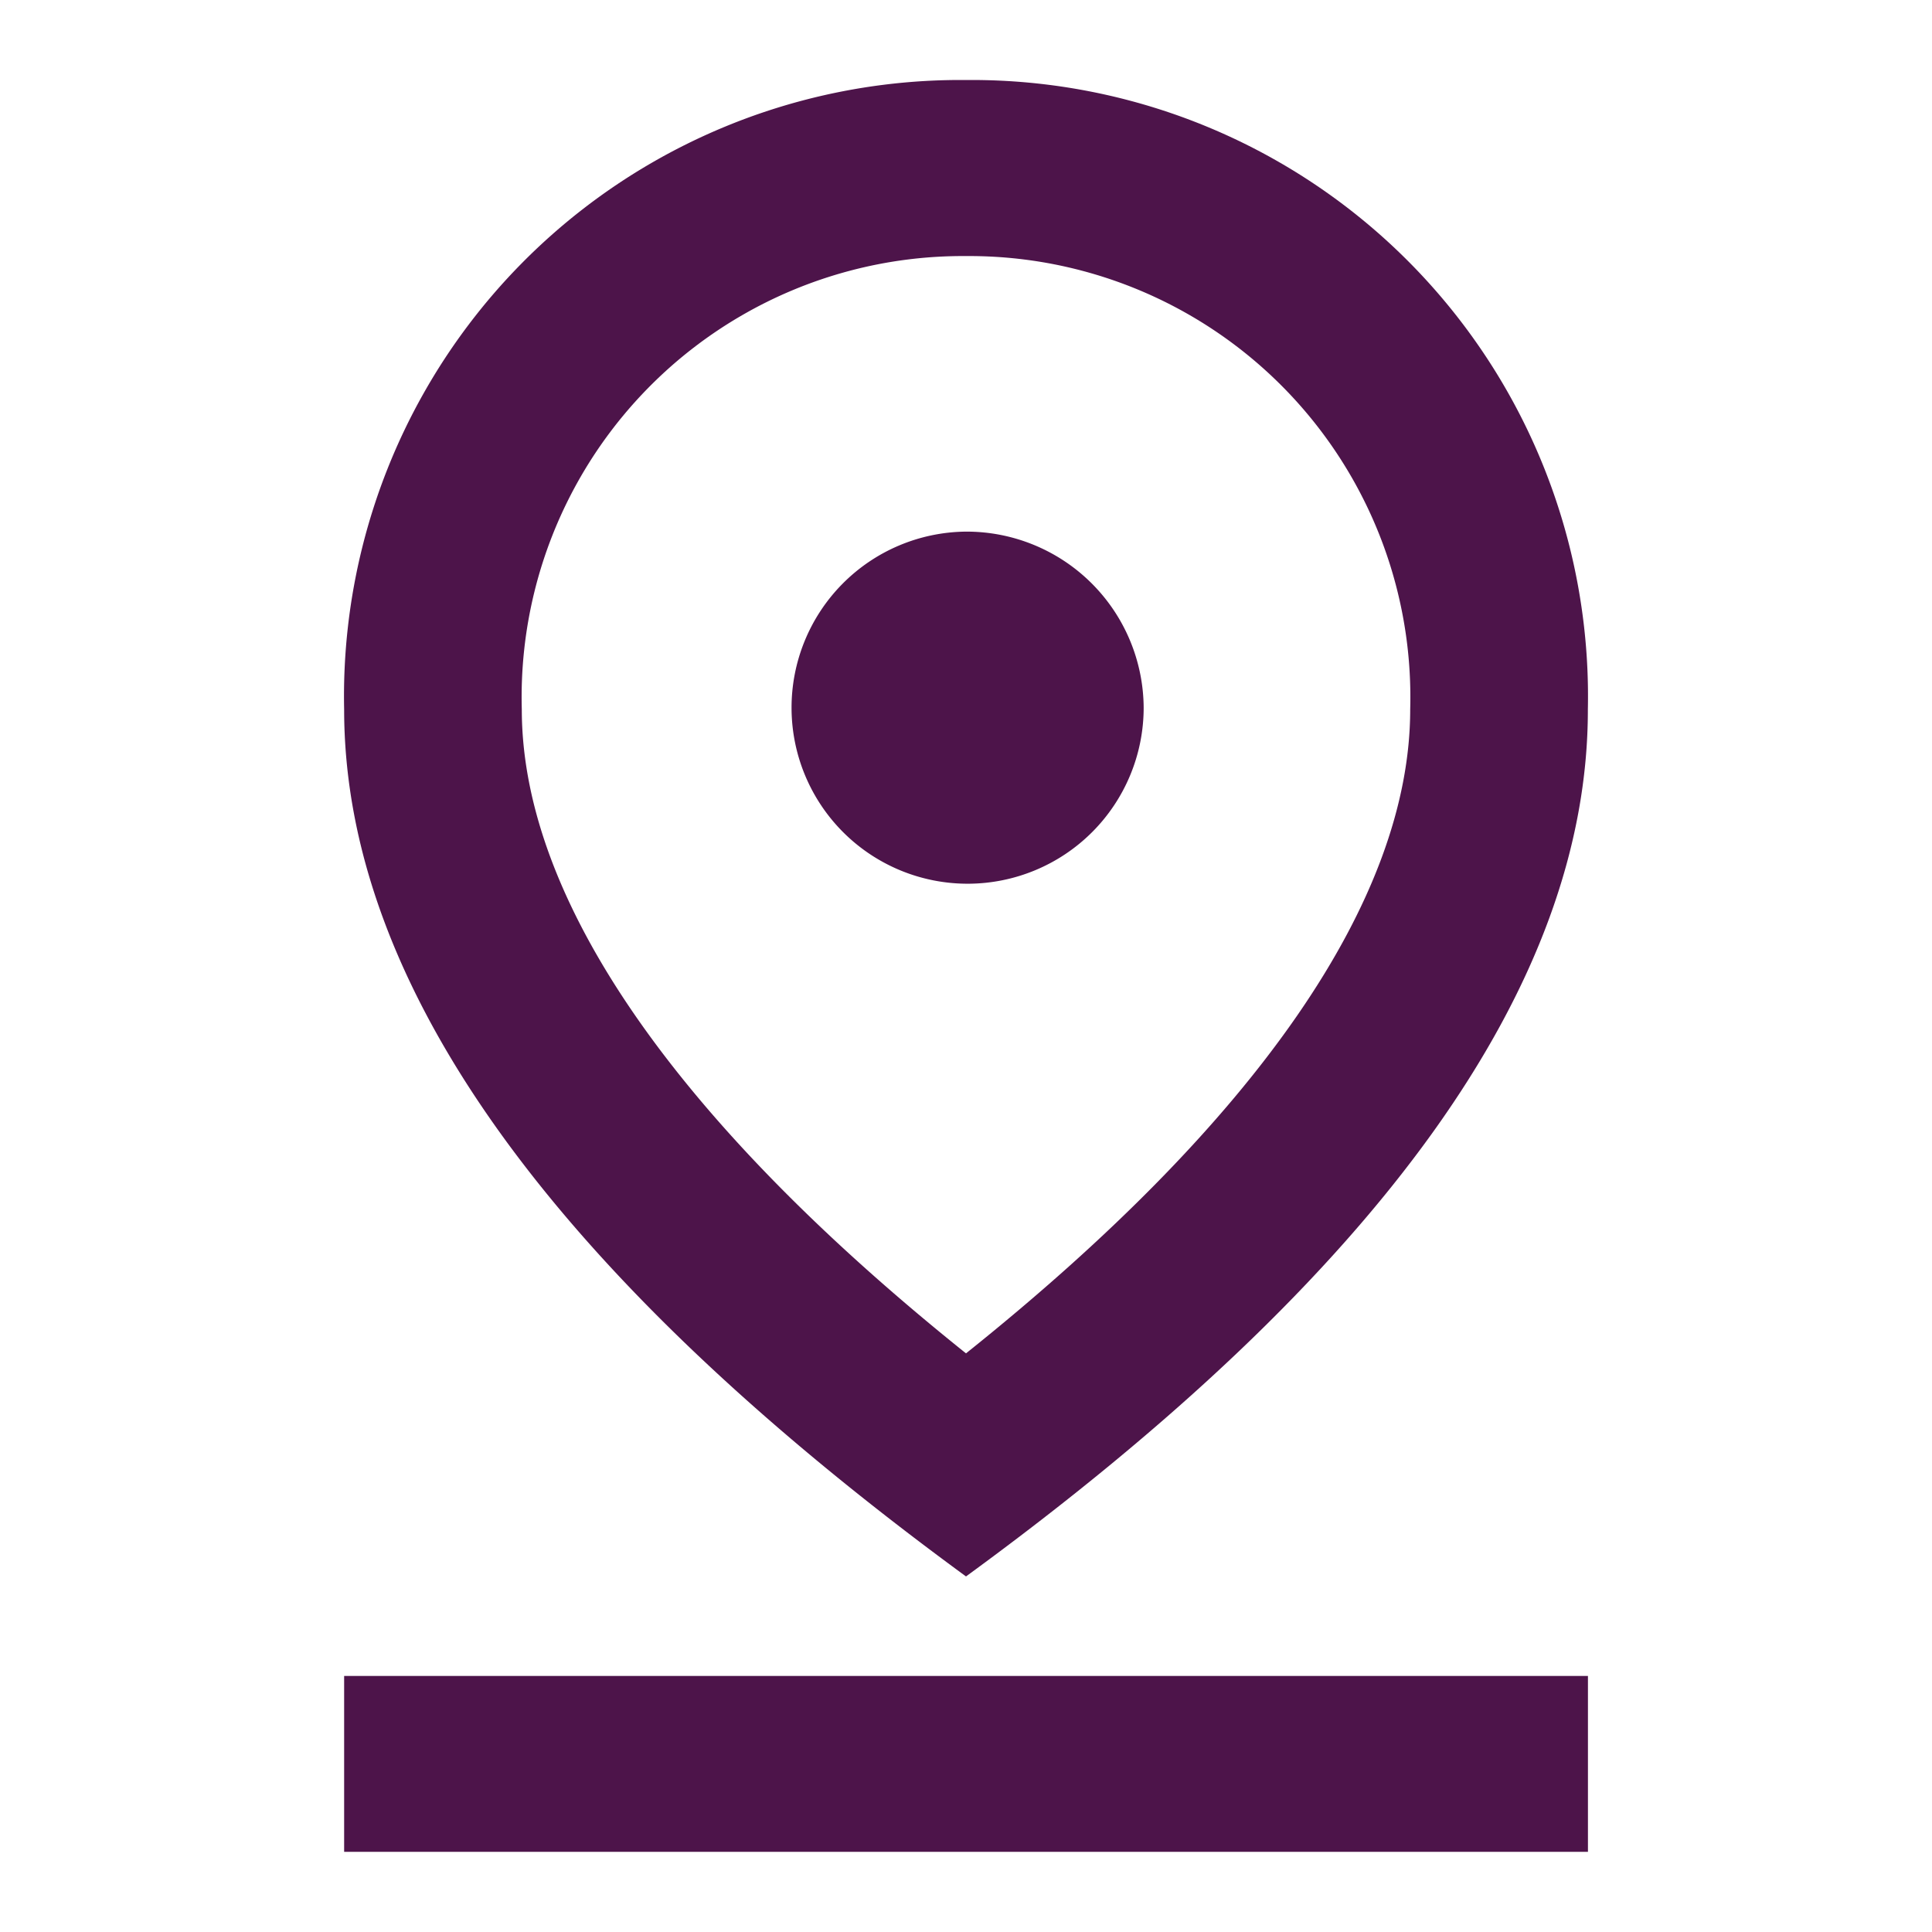 <svg id="Icon" xmlns="http://www.w3.org/2000/svg" width="24" height="24" viewBox="0 0 24 24">
  <g id="Group_12311" data-name="Group 12311">
    <path id="Path_569" data-name="Path 569" d="M0,0H24V24H0Z" fill="none"/>
    <path id="Path_570" data-name="Path 570" d="M12.725,4.187a5.48,5.48,0,0,1,5.518,5.631c0,2.362-1.9,5.107-5.518,8-3.62-2.9-5.518-5.653-5.518-8a5.48,5.48,0,0,1,5.518-5.631m0-2.187A7.656,7.656,0,0,0,5,9.818q0,5.118,7.725,10.771,7.731-5.642,7.725-10.771A7.656,7.656,0,0,0,12.725,2Z" transform="translate(-0.725 -1.006)" fill="#4d144a"/>
    <path id="Path_571" data-name="Path 571" d="M12.725,7a2.187,2.187,0,1,0,2.207,2.187A2.2,2.2,0,0,0,12.725,7ZM5,21.215H20.451V23.4H5Z" transform="translate(-0.725 -0.396)" fill="#4d144a"/>
  </g>
</svg>

